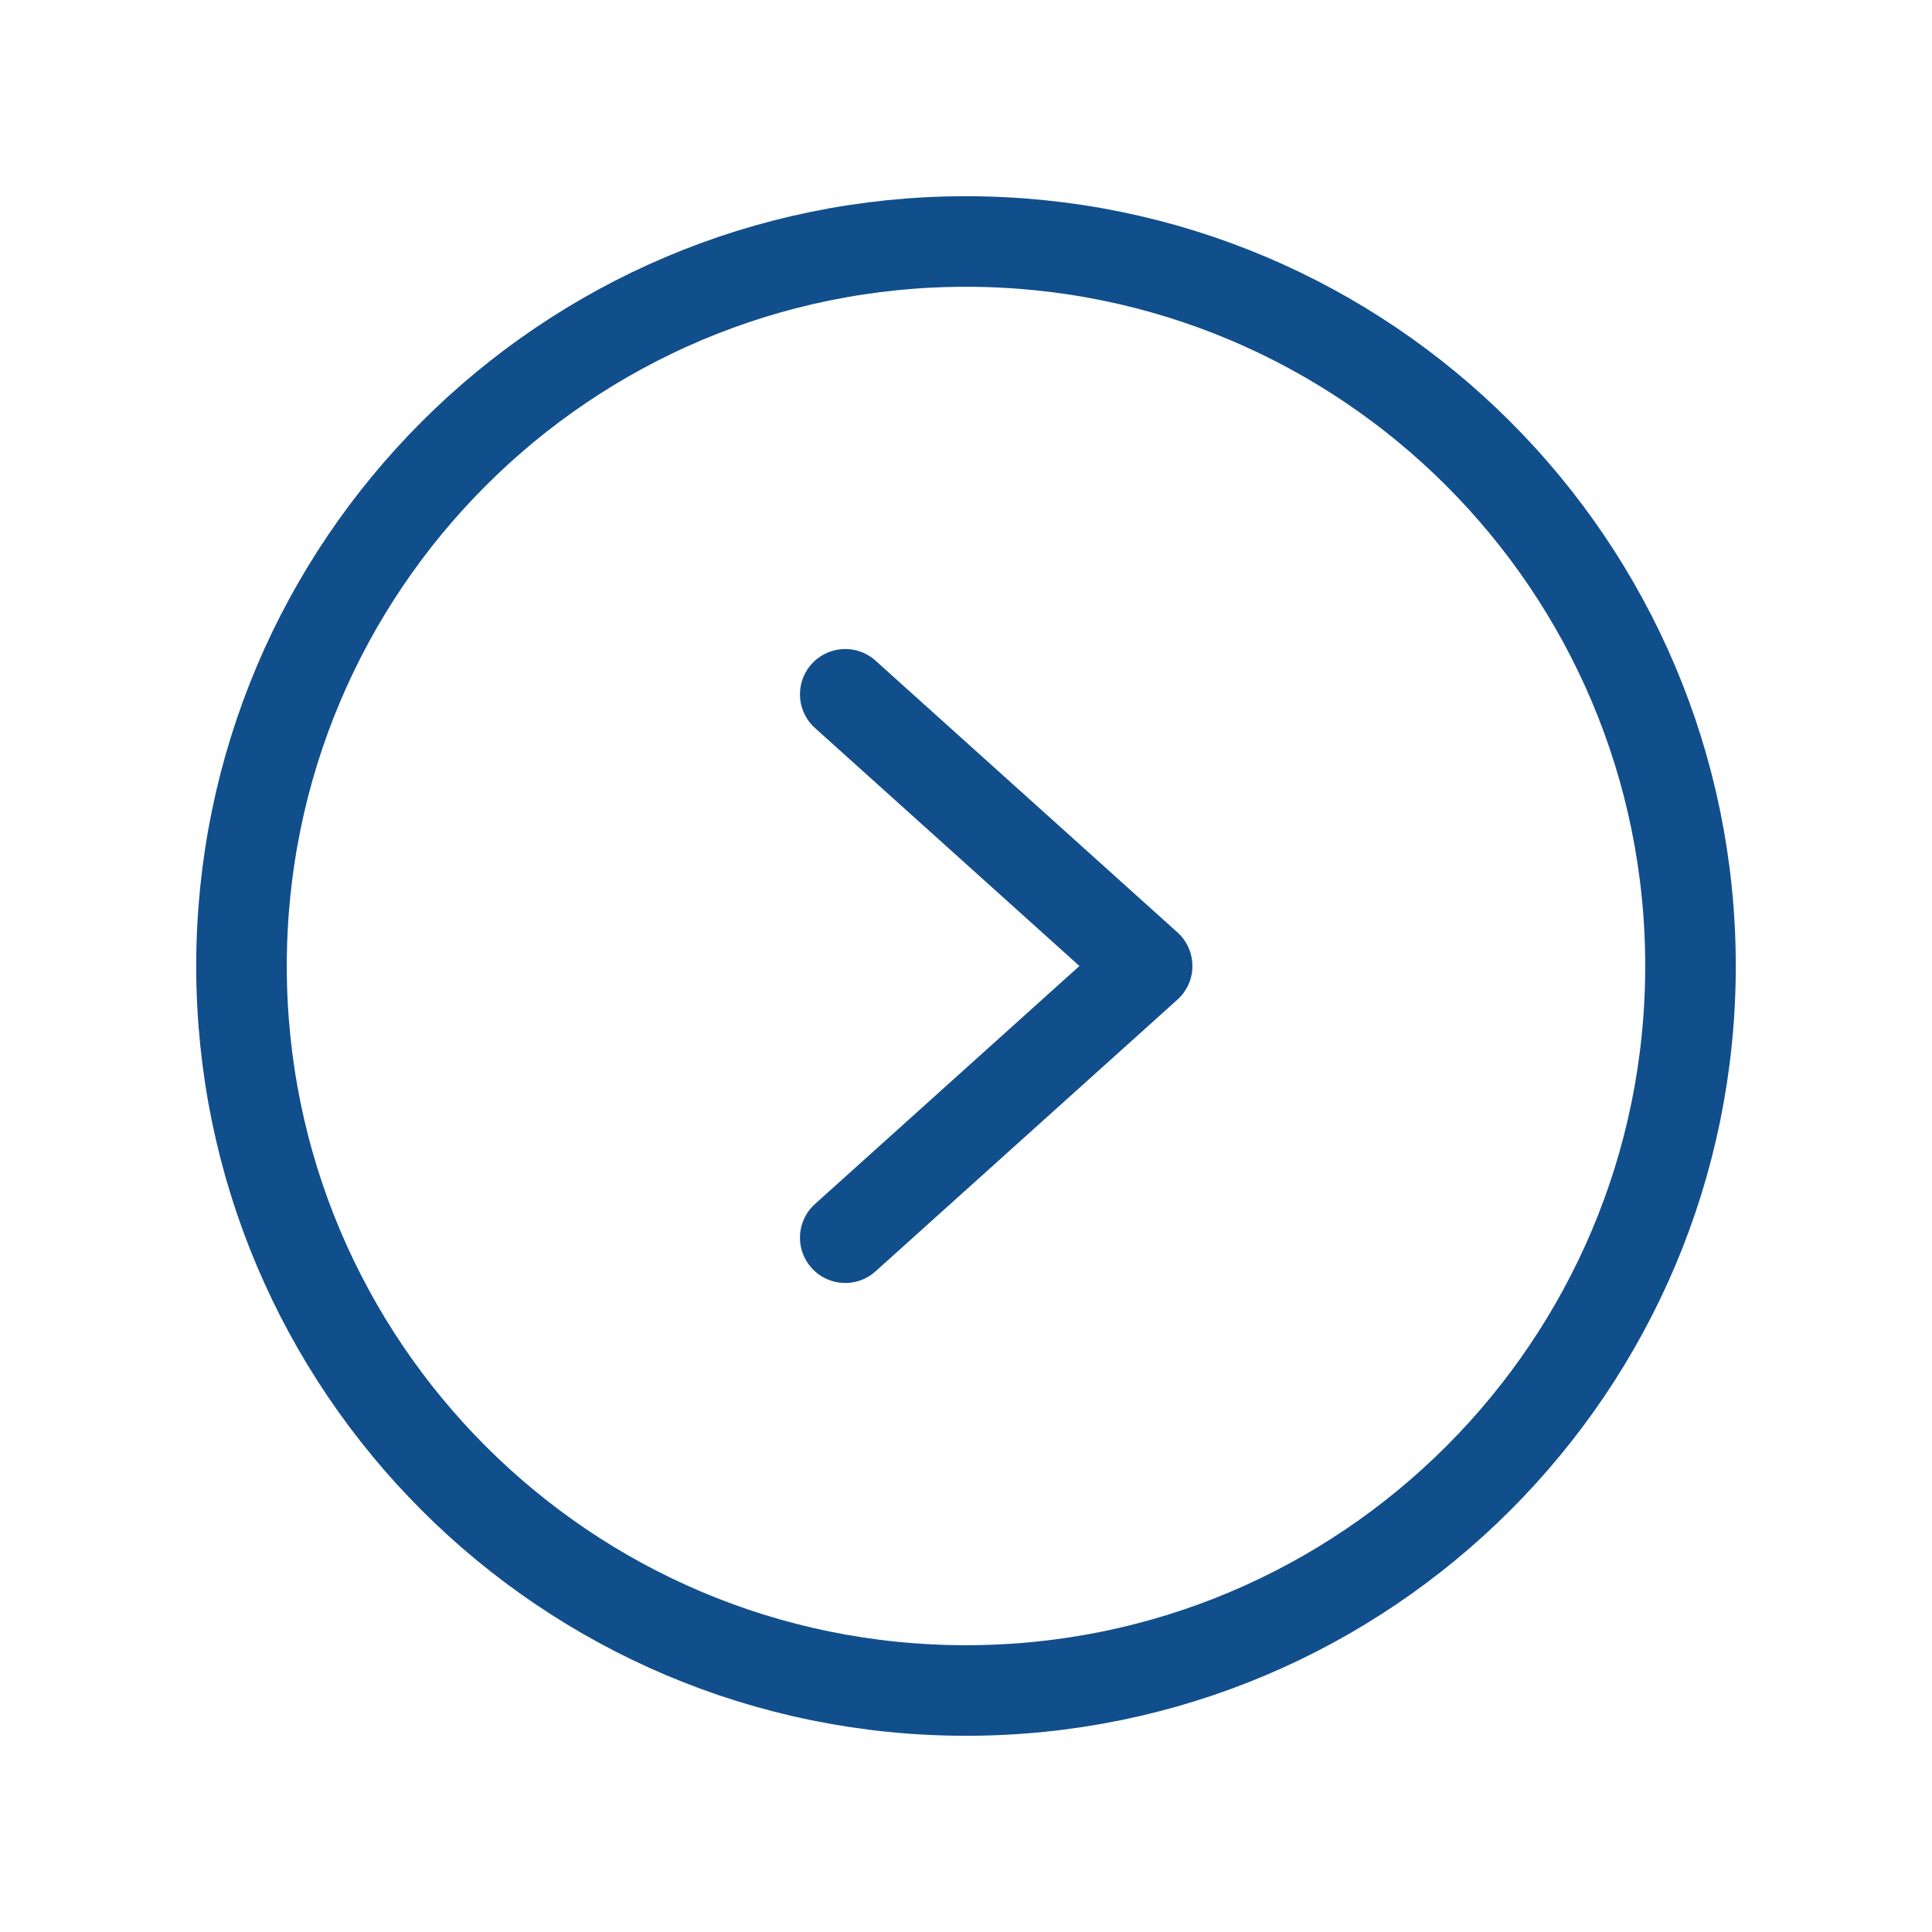 <svg width="32" height="32" viewBox="0 0 32 32" fill="none" xmlns="http://www.w3.org/2000/svg">
<path d="M16 4C9.373 4 4 9.373 4 16C4 22.627 9.373 28 16 28C22.627 28 28 22.627 28 16C28 9.373 22.627 4 16 4Z" stroke="#114E8C" stroke-width="1.5" stroke-miterlimit="10"/>
<path d="M14 20.5L19 16L14 11.5" stroke="#114E8C" stroke-width="1.5" stroke-linecap="round" stroke-linejoin="round"/>
</svg>
